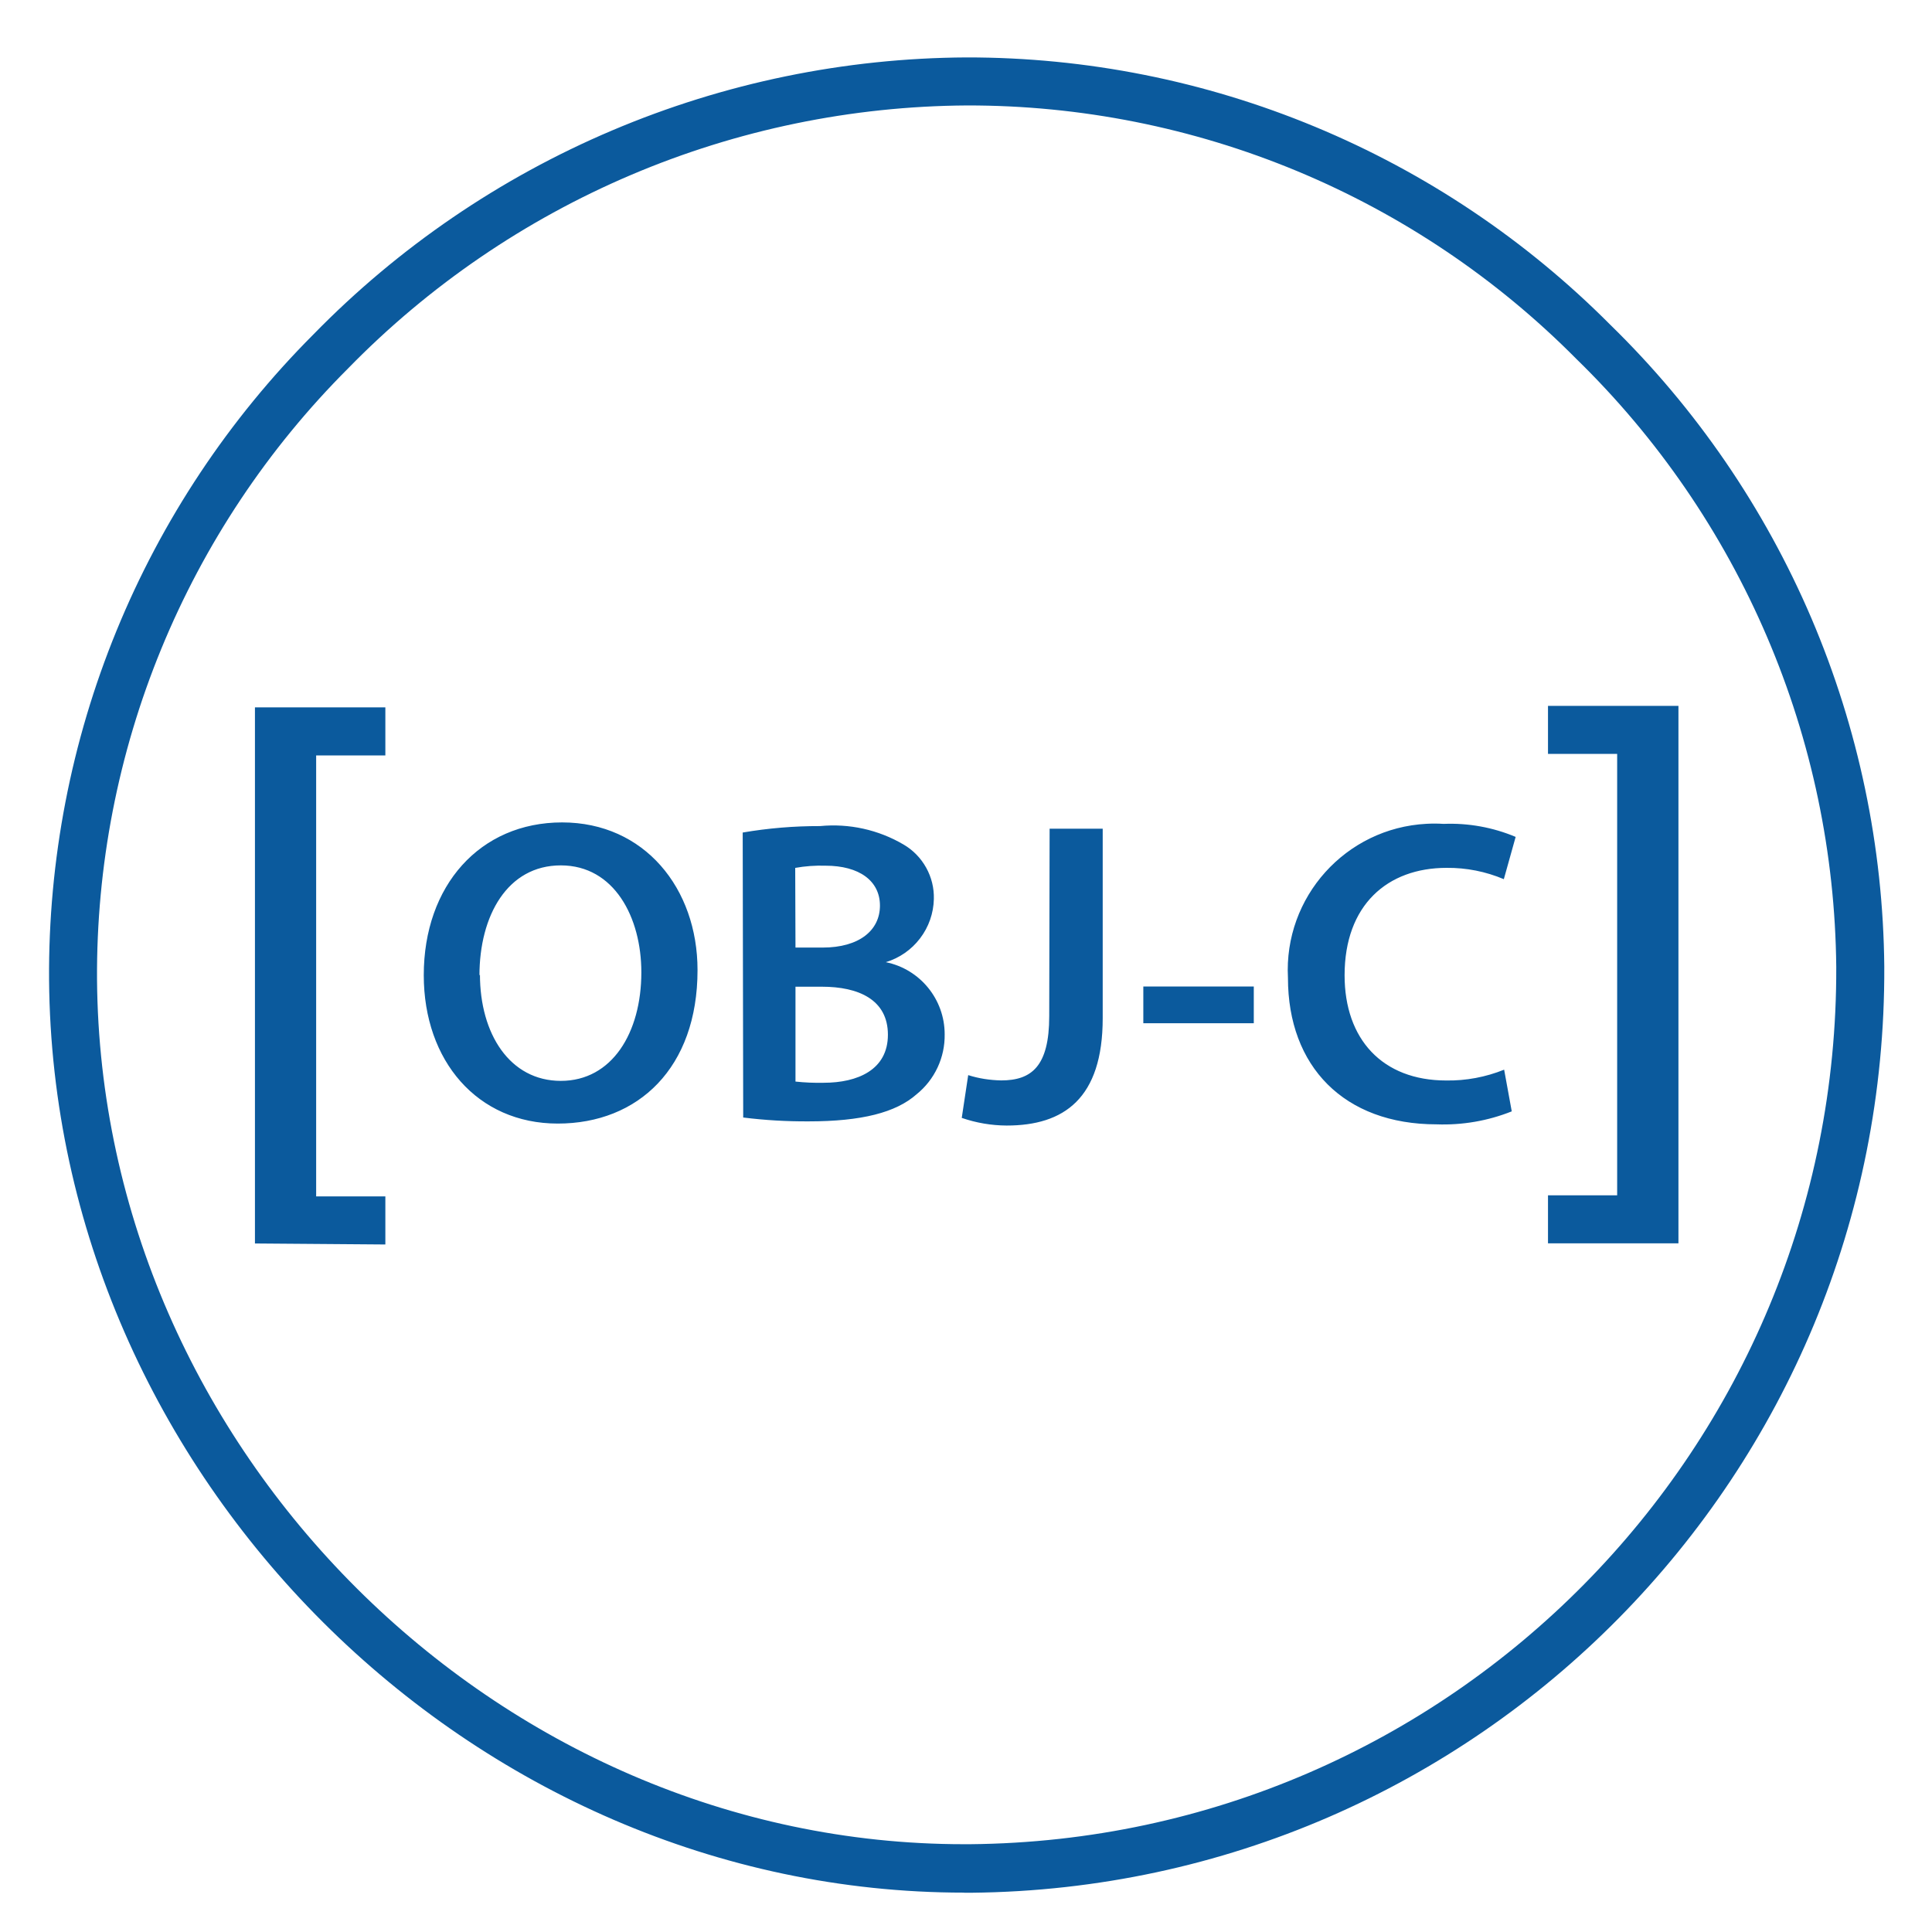 <svg width="50" height="50" viewBox="0 0 50 50" fill="none" xmlns="http://www.w3.org/2000/svg">
<path d="M24.952 48.981C12.19 48.981 1.37 38.202 1.27 25.36C1.248 22.262 1.841 19.191 3.015 16.324C4.188 13.457 5.92 10.851 8.108 8.658C10.31 6.402 12.939 4.607 15.841 3.376C18.743 2.145 21.861 1.502 25.014 1.486C28.11 1.483 31.175 2.093 34.034 3.281C36.893 4.468 39.489 6.209 41.673 8.404C43.892 10.568 45.661 13.149 46.879 16C48.096 18.851 48.737 21.914 48.765 25.014C48.824 38.141 38.272 48.85 25.145 48.984H24.952V48.981ZM25.026 2.729C22.038 2.747 19.084 3.357 16.334 4.526C13.584 5.695 11.093 7.398 9.007 9.536C6.931 11.611 5.289 14.078 4.174 16.792C3.058 19.507 2.493 22.416 2.511 25.35C2.603 37.522 12.86 47.728 24.944 47.728H25.106C37.552 47.614 47.568 37.468 47.522 25.021C47.494 22.085 46.886 19.183 45.731 16.483C44.577 13.784 42.9 11.339 40.797 9.29C38.733 7.207 36.276 5.554 33.569 4.428C30.862 3.302 27.958 2.724 25.026 2.729Z" fill="#0B5A9D"/>
<path d="M6.598 32.181V18.307H9.973V19.55H8.182V30.963H9.973V32.207L6.598 32.181ZM18.052 25.106C18.052 27.637 16.516 29.078 14.435 29.078C12.354 29.078 10.967 27.454 10.967 25.238C10.967 22.918 12.421 21.284 14.548 21.284C16.675 21.284 18.052 22.987 18.052 25.106ZM12.421 25.22C12.421 26.756 13.192 27.973 14.515 27.973C15.838 27.973 16.598 26.73 16.598 25.163C16.598 23.74 15.896 22.396 14.514 22.396C13.132 22.396 12.408 23.696 12.408 25.25L12.421 25.22ZM19.221 21.546C19.881 21.433 20.552 21.377 21.222 21.379C21.975 21.306 22.732 21.473 23.385 21.857C23.63 22 23.831 22.207 23.969 22.455C24.107 22.703 24.176 22.983 24.168 23.267C24.16 23.635 24.035 23.992 23.811 24.285C23.588 24.579 23.278 24.794 22.925 24.901C23.811 25.081 24.448 25.862 24.448 26.766C24.453 27.063 24.39 27.358 24.264 27.627C24.138 27.896 23.953 28.133 23.721 28.32C23.187 28.793 22.298 29.021 20.924 29.021C20.359 29.024 19.794 28.991 19.234 28.921L19.221 21.546ZM20.587 24.523H21.289C22.239 24.523 22.773 24.076 22.773 23.437C22.773 22.797 22.239 22.404 21.363 22.404C21.101 22.396 20.838 22.415 20.58 22.461L20.587 24.523ZM20.587 27.991C20.829 28.017 21.073 28.027 21.314 28.022C22.198 28.022 22.979 27.686 22.979 26.779C22.979 25.872 22.221 25.536 21.271 25.536H20.587L20.587 27.991ZM27.164 21.446H28.538V26.35C28.538 28.433 27.531 29.129 26.052 29.129C25.656 29.127 25.264 29.06 24.89 28.931L25.057 27.824C25.332 27.912 25.62 27.955 25.91 27.961C26.694 27.961 27.154 27.601 27.154 26.296L27.164 21.446ZM32.448 25.53V26.481H29.589V25.53H32.448ZM39.124 28.762C38.505 29.009 37.843 29.122 37.18 29.098C34.785 29.098 33.332 27.601 33.332 25.307C33.221 23.216 34.827 21.43 36.918 21.32C37.064 21.312 37.213 21.312 37.359 21.322C37.998 21.296 38.635 21.411 39.225 21.659L38.919 22.753C38.451 22.555 37.947 22.455 37.439 22.46C35.903 22.46 34.798 23.424 34.798 25.24C34.798 26.894 35.775 27.963 37.429 27.963C37.942 27.971 38.451 27.875 38.927 27.683L39.124 28.762ZM43.438 18.268V32.178H40.062V30.935H41.852V19.511H40.062V18.268H43.438Z" fill="#0B5A9D"/>
</svg>
